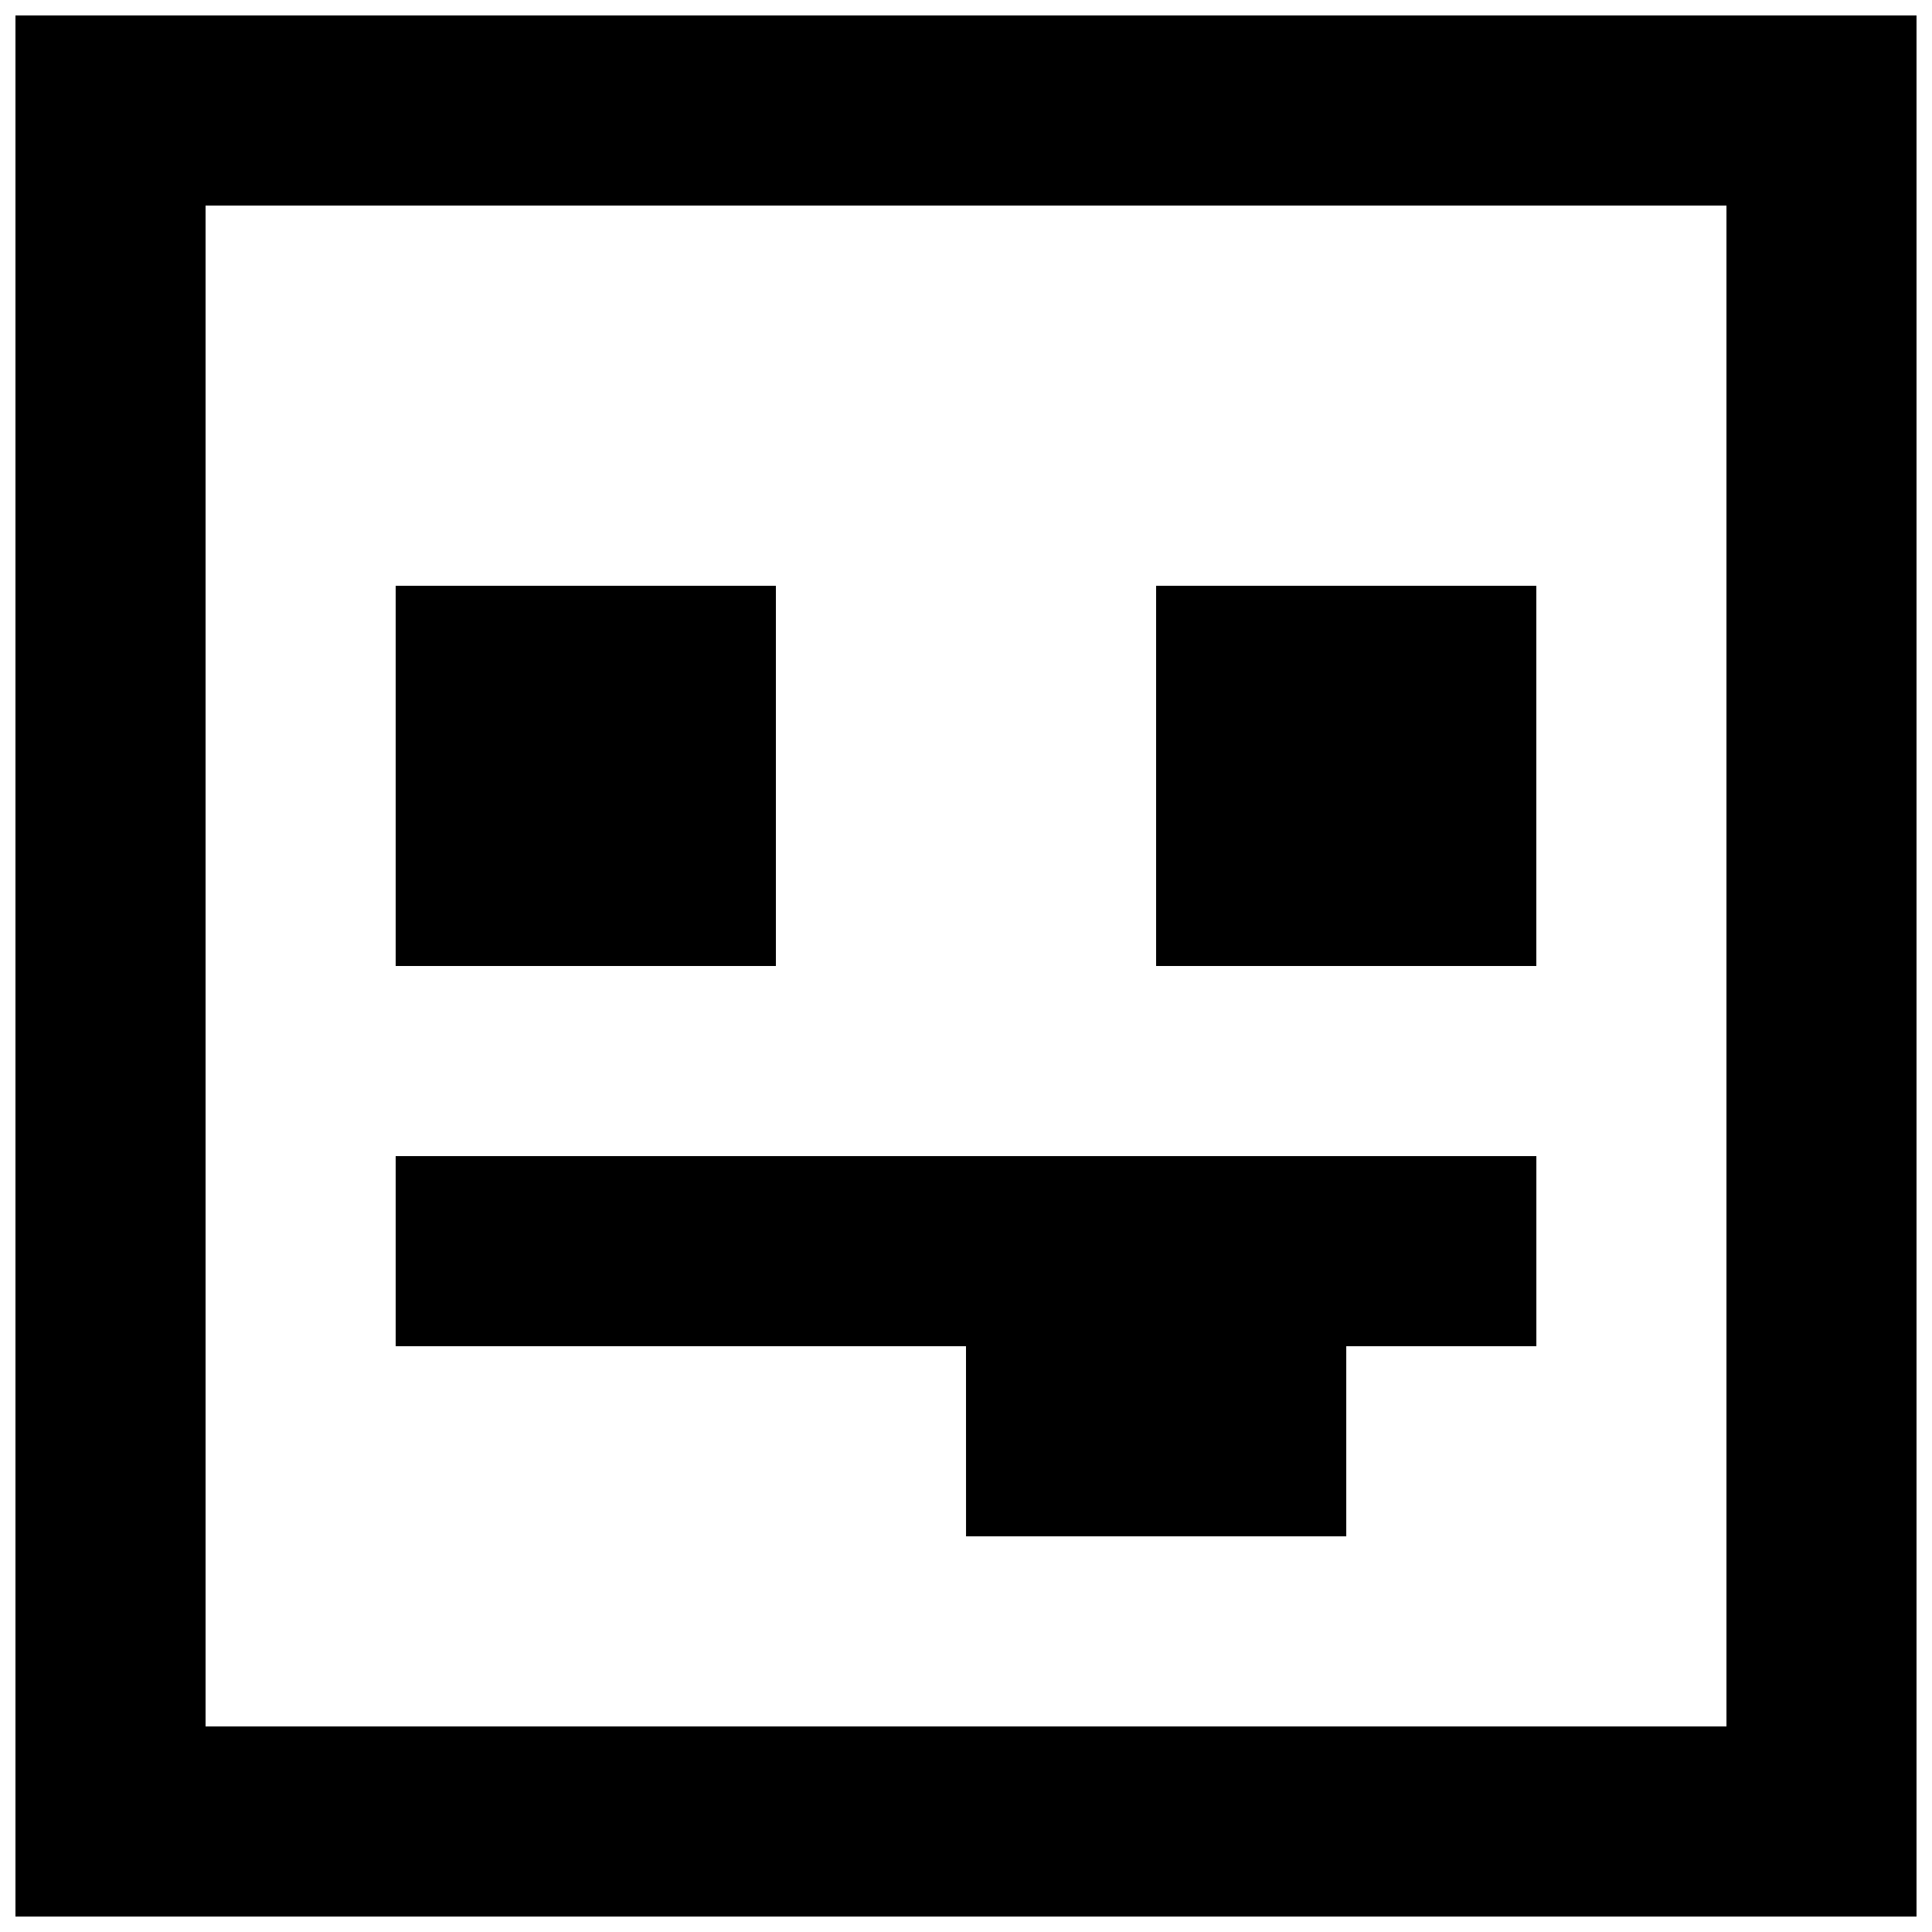 <?xml version="1.0" encoding="UTF-8"?>
<!-- Uploaded to: SVG Repo, www.svgrepo.com, Generator: SVG Repo Mixer Tools -->
<svg width="800px" height="800px" version="1.1" viewBox="144 144 512 512" xmlns="http://www.w3.org/2000/svg">
 <defs>
  <clipPath id="a">
   <path d="m148.09 148.09h503.81v503.81h-503.81z"/>
  </clipPath>
 </defs>
 <g clip-path="url(#a)">
  <path d="m400 500.76h-151.14v-50.383h302.29v50.383h-50.379v50.379h-100.76zm50.379-100.76h100.76v-100.76h-100.76zm-201.52 0h100.76v-100.76h-100.76zm-50.379 201.52h403.05v-403.05h-403.05zm-50.383 50.379h503.81v-503.81h-503.81z" fill-rule="evenodd"/>
 </g>
</svg>